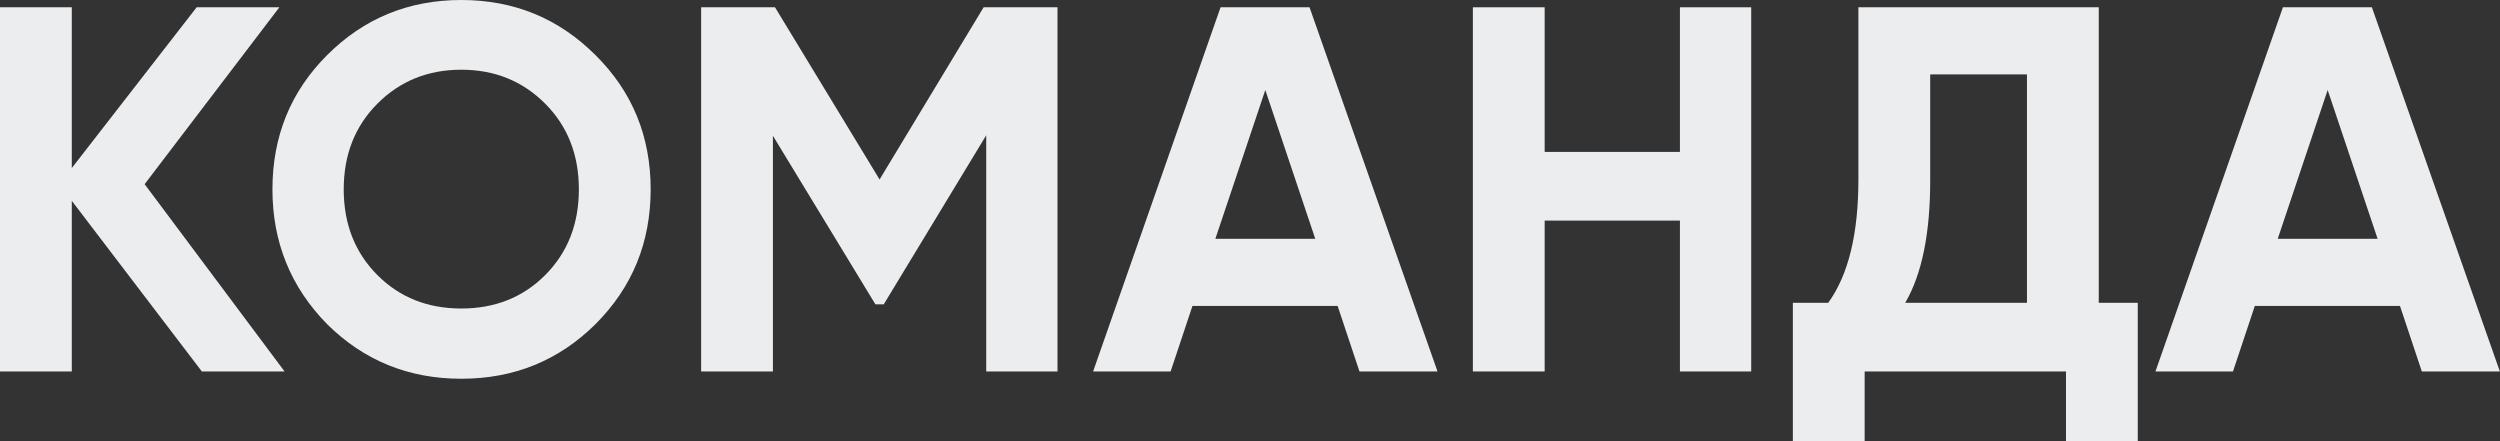 <?xml version="1.0" encoding="UTF-8"?> <svg xmlns="http://www.w3.org/2000/svg" width="1836" height="324" viewBox="0 0 1836 324" fill="none"><rect x="0" y="0" width="1836" height="324" fill="#333333" stroke="none"/> <path d="M106.217 135.255L208.995 272.802H148.245L52.726 147.481V272.802H0V5.349H52.726V123.41L144.425 5.349H205.175L106.217 135.255Z" fill="#ECEDEF"></path> <path d="M437.348 238.033C410.348 264.778 377.49 278.151 338.773 278.151C300.056 278.151 267.197 264.778 240.197 238.033C213.452 210.778 200.079 177.792 200.079 139.075C200.079 100.104 213.452 67.245 240.197 40.5C267.197 13.5 300.056 0 338.773 0C377.49 0 410.348 13.5 437.348 40.5C464.348 67.245 477.848 100.104 477.848 139.075C477.848 178.047 464.348 211.033 437.348 238.033ZM277.258 202.118C293.56 218.42 314.065 226.571 338.773 226.571C363.48 226.571 383.985 218.42 400.287 202.118C416.843 185.561 425.122 164.547 425.122 139.075C425.122 113.604 416.843 92.59 400.287 76.033C383.73 59.476 363.225 51.198 338.773 51.198C314.32 51.198 293.815 59.476 277.258 76.033C260.702 92.59 252.424 113.604 252.424 139.075C252.424 164.547 260.702 185.561 277.258 202.118Z" fill="#ECEDEF"></path> <path d="M722.373 5.349H776.628V272.802H724.284V99.34L649.015 223.514H642.902L567.633 99.722V272.802H514.906V5.349H569.161L645.958 131.816L722.373 5.349Z" fill="#ECEDEF"></path> <path d="M1055.71 272.802H998.396L982.349 224.66H875.75L859.703 272.802H802.773L896.382 5.349H961.717L1055.71 272.802ZM929.24 66.099L892.561 175.373H965.92L929.24 66.099Z" fill="#ECEDEF"></path> <path d="M1233.74 111.566V5.349H1286.09V272.802H1233.74V162H1134.4V272.802H1081.68V5.349H1134.4V111.566H1233.74Z" fill="#ECEDEF"></path> <path d="M1541.33 5.349V222.368H1569.98V324H1517.26V272.802H1369.39V324H1316.67V222.368H1342.65C1357.42 201.991 1364.81 171.807 1364.81 131.816V5.349H1541.33ZM1399.2 222.368H1488.6V54.637H1417.54V132.58C1417.54 171.552 1411.42 201.481 1399.2 222.368Z" fill="#ECEDEF"></path> <path d="M1835.9 272.802H1778.59L1762.54 224.66H1655.94L1639.9 272.802H1582.97L1676.58 5.349H1741.91L1835.9 272.802ZM1709.44 66.099L1672.76 175.373H1746.11L1709.44 66.099Z" fill="#ECEDEF"></path> </svg> 